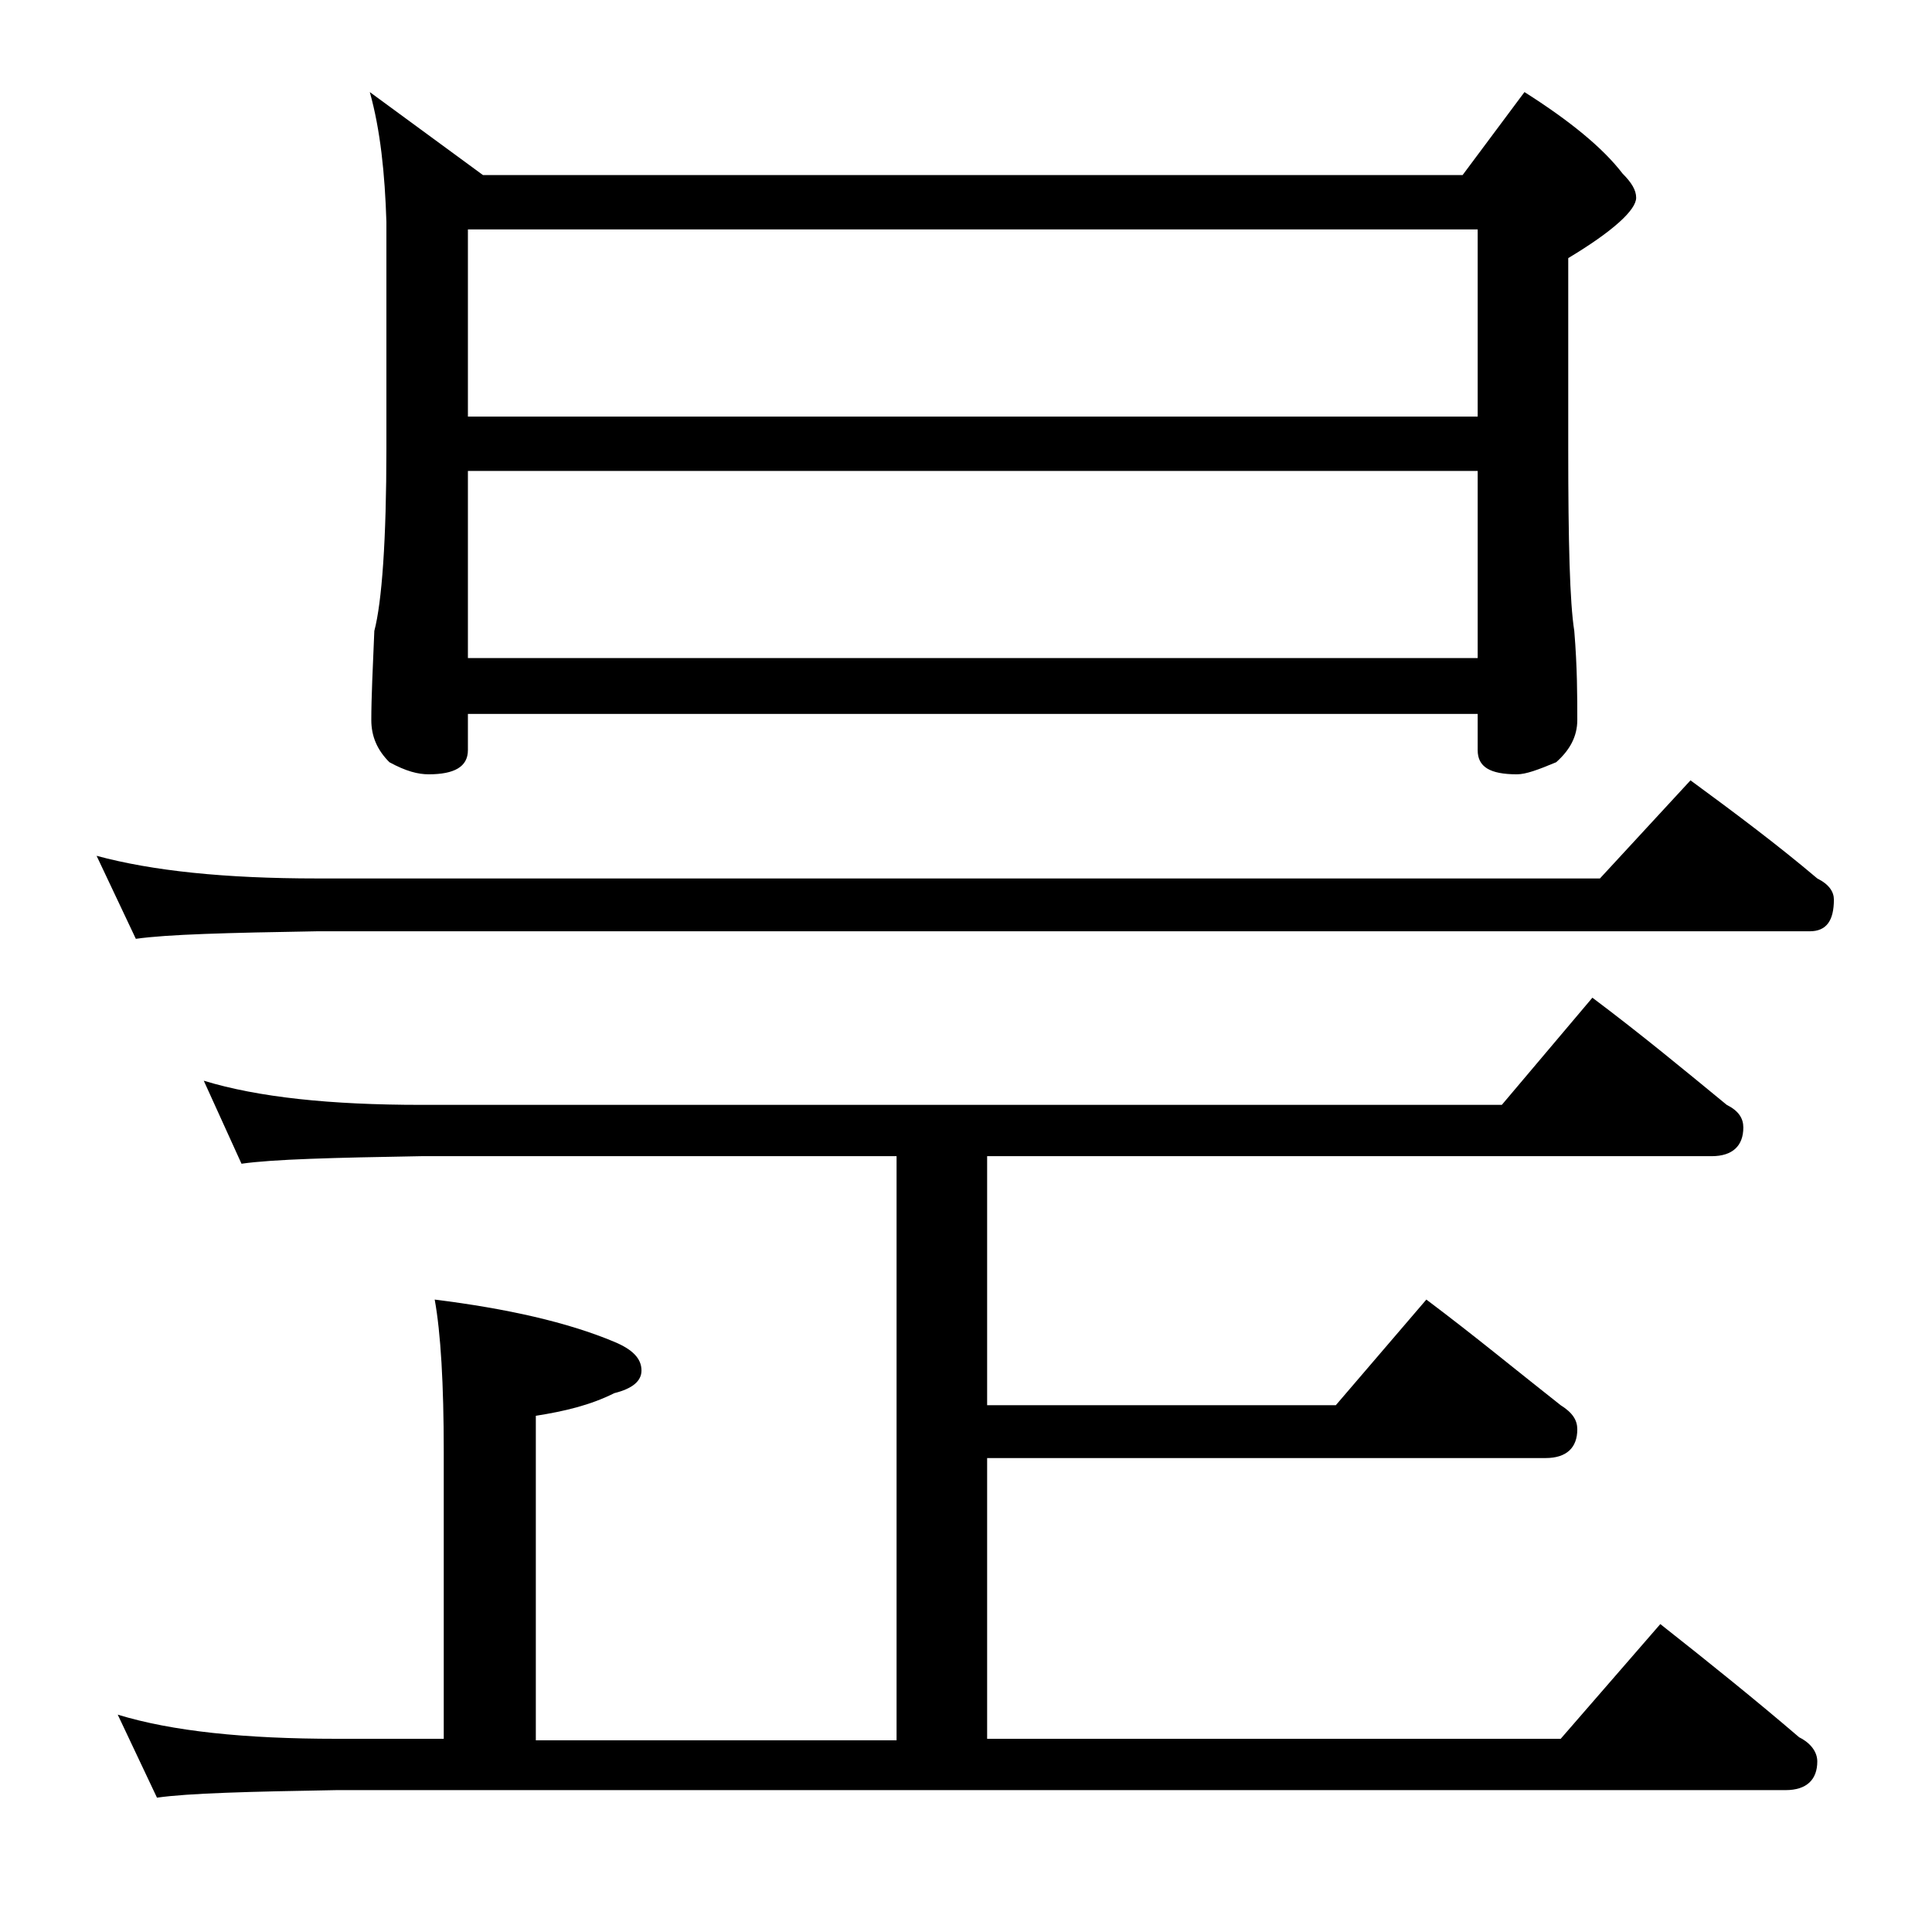 <?xml version="1.0" encoding="utf-8"?>
<!-- Generator: Adobe Illustrator 18.0.0, SVG Export Plug-In . SVG Version: 6.00 Build 0)  -->
<!DOCTYPE svg PUBLIC "-//W3C//DTD SVG 1.1//EN" "http://www.w3.org/Graphics/SVG/1.1/DTD/svg11.dtd">
<svg version="1.1" id="Layer_1" xmlns="http://www.w3.org/2000/svg" xmlns:xlink="http://www.w3.org/1999/xlink" x="0px" y="0px"
	 viewBox="0 0 128 128" enable-background="new 0 0 128 128" xml:space="preserve">
<path d="M6.4,56.7c3.7,1,8.5,1.5,14.6,1.5h85l6-6.5c3,2.2,5.8,4.3,8.4,6.5c0.8,0.4,1.1,0.9,1.1,1.4c0,1.4-0.5,2.1-1.6,2.1H21
	c-5.9,0.1-9.9,0.2-12,0.5L6.4,56.7z M13.5,71.6c3.6,1.1,8.4,1.6,14.4,1.6h71.6l6-7.1c3.2,2.4,6.1,4.8,8.9,7.1
	c0.8,0.4,1.1,0.9,1.1,1.5c0,1.2-0.7,1.9-2.1,1.9h-48v16.5h23.1l6-7c3.2,2.4,6.1,4.8,8.9,7c0.8,0.5,1.1,1,1.1,1.6
	c0,1.2-0.7,1.9-2.1,1.9h-37v18.6h38l6.6-7.6c3.3,2.6,6.4,5.1,9.2,7.5c0.8,0.4,1.2,1,1.2,1.6c0,1.2-0.7,1.9-2.1,1.9h-96
	c-5.8,0.1-9.8,0.2-11.9,0.5l-2.6-5.5c3.6,1.1,8.4,1.6,14.5,1.6h7.1v-19c0-4.5-0.2-7.9-0.6-10.1c4.8,0.6,8.8,1.5,11.9,2.8
	c1.2,0.5,1.8,1.1,1.8,1.9c0,0.7-0.6,1.2-1.8,1.5c-1.6,0.8-3.3,1.2-5.2,1.5v21.5h23.9V76.6H27.9c-5.8,0.1-9.8,0.2-11.9,0.5L13.5,71.6
	z M24.5,6.1l7.5,5.5h64.9l4.1-5.5c3,1.9,5.2,3.7,6.5,5.4c0.6,0.6,0.9,1.1,0.9,1.6c0,0.8-1.5,2.2-4.5,4v12.6c0,6.2,0.1,10.2,0.4,12.1
	c0.2,2.4,0.2,4.4,0.2,5.9c0,1.1-0.5,2-1.4,2.8c-1.2,0.5-2,0.8-2.6,0.8c-1.8,0-2.6-0.5-2.6-1.6v-2.4H31v2.4c0,1.1-0.9,1.6-2.6,1.6
	c-0.7,0-1.5-0.2-2.6-0.8c-0.8-0.8-1.2-1.7-1.2-2.8c0-1.5,0.1-3.5,0.2-5.9c0.5-1.9,0.8-6,0.8-12.1v-15C25.5,11.5,25.2,8.6,24.5,6.1z
	 M31,27.6h66.9V15.2H31V27.6z M31,43.6h66.9V31.2H31V43.6z"/>
</svg>
